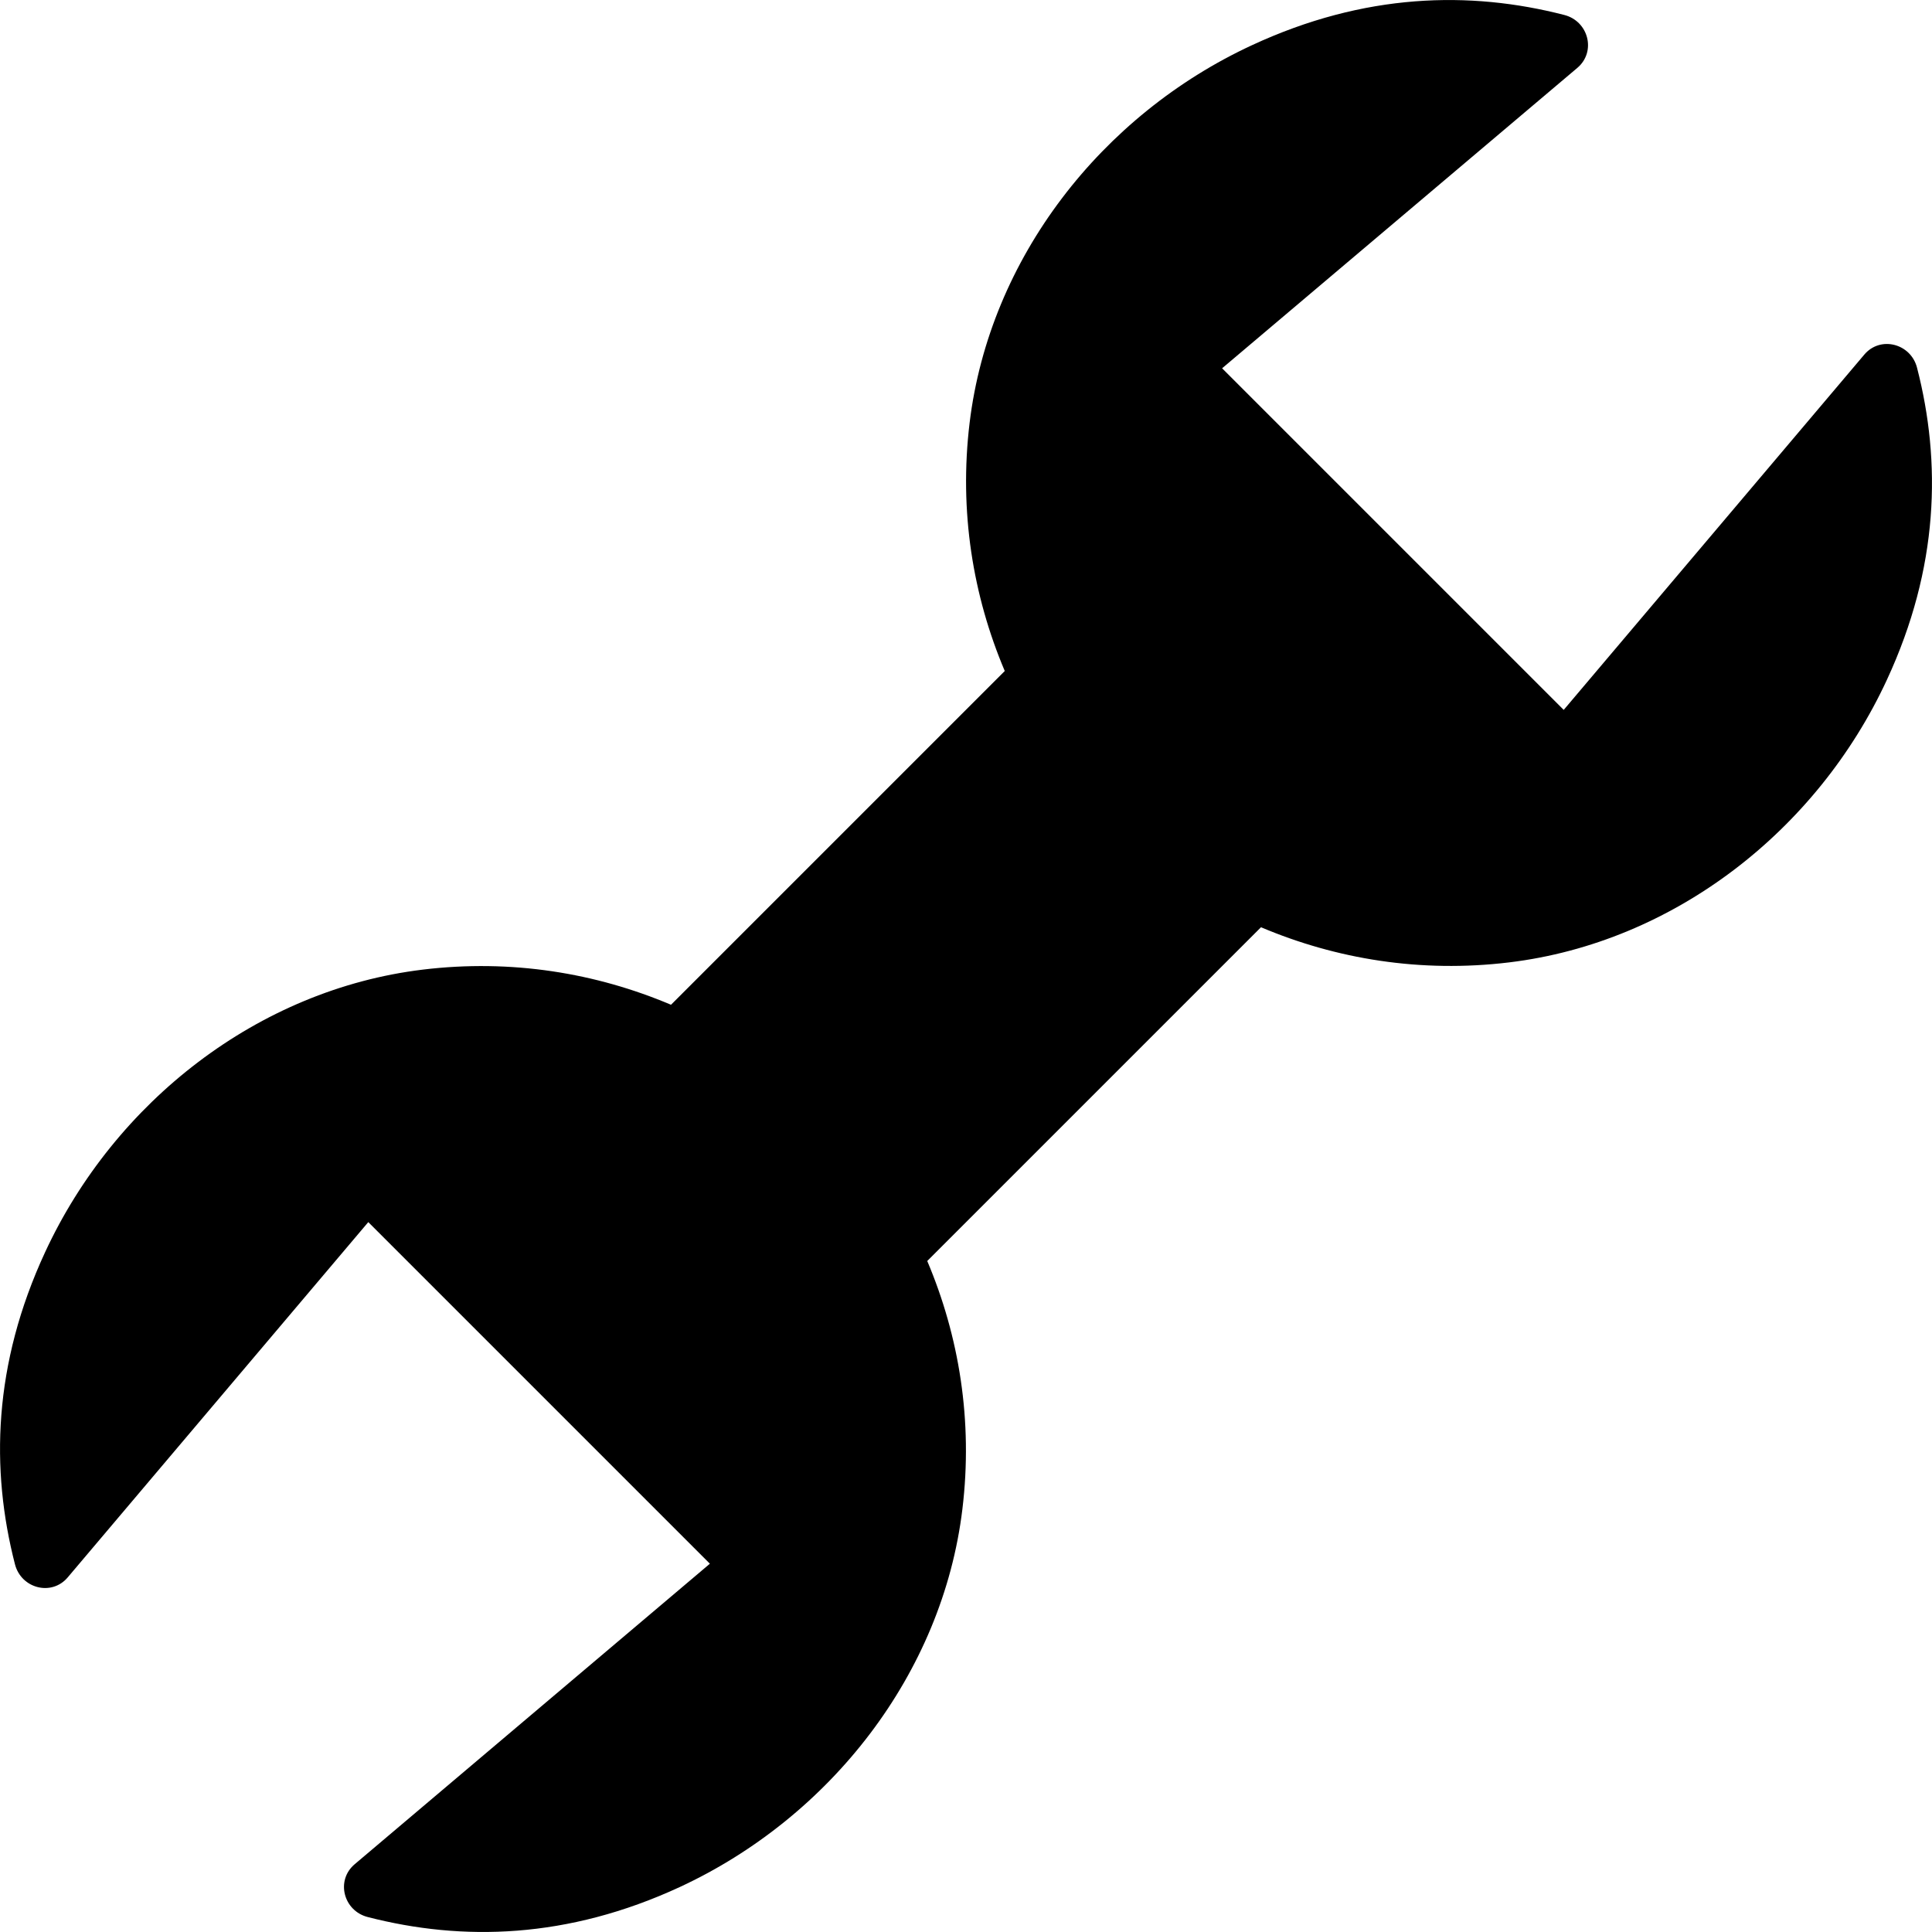 <!-- Generated by IcoMoon.io -->
<svg version="1.1" xmlns="http://www.w3.org/2000/svg" width="32" height="32" viewBox="0 0 32 32">
<title>wrench2</title>
<path d="M31.752 6.090c-0.104-0.402-0.608-0.532-0.874-0.216l-4.978 5.884-5.658-5.658 5.884-4.976c0.316-0.268 0.186-0.772-0.216-0.876-1.568-0.404-3.31-0.364-5.172 0.5-2.492 1.154-4.348 3.528-4.678 6.254-0.178 1.47 0.056 2.87 0.582 4.112l-5.528 5.528c-1.242-0.526-2.642-0.76-4.112-0.582-2.726 0.33-5.1 2.188-6.254 4.678-0.864 1.862-0.904 3.604-0.5 5.172 0.104 0.402 0.608 0.532 0.874 0.216l4.978-5.884 5.658 5.658-5.884 4.978c-0.316 0.268-0.186 0.77 0.216 0.874 1.568 0.404 3.31 0.364 5.172-0.498 2.49-1.156 4.348-3.53 4.678-6.256 0.178-1.47-0.056-2.87-0.582-4.112l5.528-5.528c1.242 0.526 2.642 0.76 4.112 0.582 2.726-0.33 5.1-2.186 6.254-4.678 0.864-1.862 0.904-3.604 0.5-5.172z"></path>
</svg>
